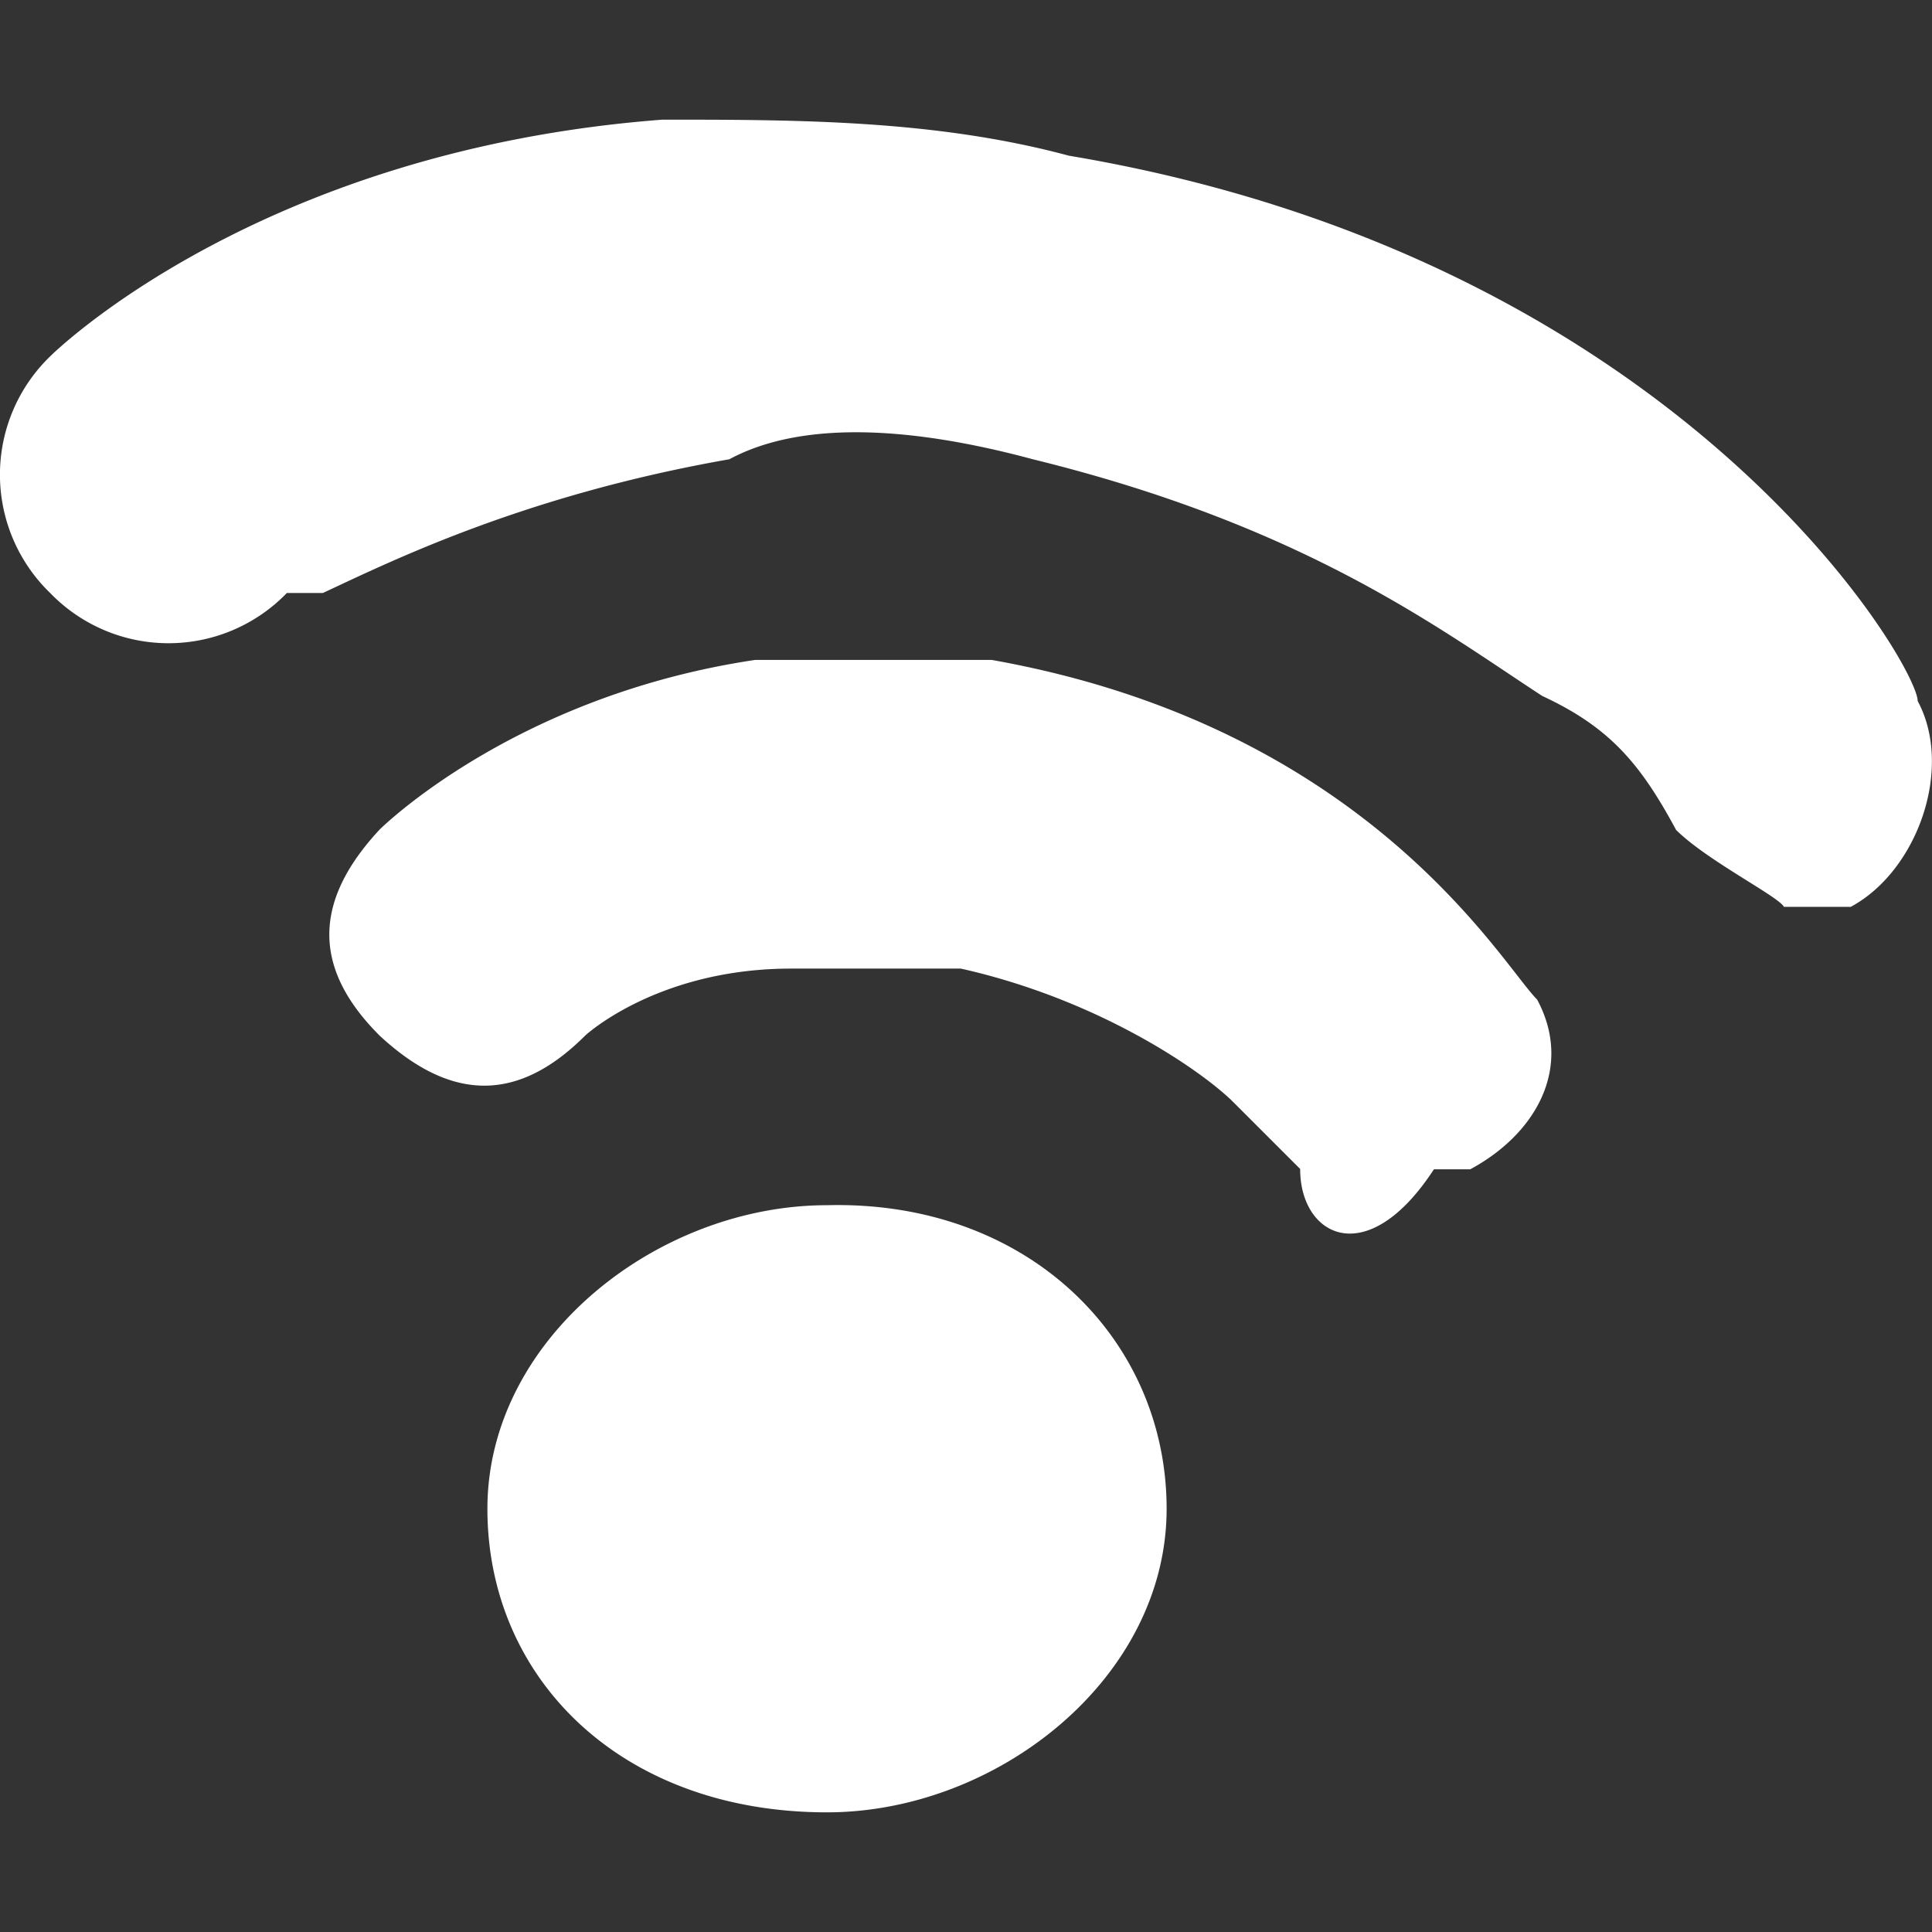 <svg style="fill:#FFF;" xmlns="http://www.w3.org/2000/svg" width="64" height="64" fill="#f80"><rect width="100%" height="100%" fill="#333333" stroke="none"/><path d="M55.518 27.484c0-1.193 0-1.193 0 0-1.193-2.216-2.216-3.4-4.43-4.43-3.4-2.216-7.84-5.624-16.873-7.84-4.43-1.193-7.84-1.193-10.056 0-6.817 1.193-11.25 3.4-13.464 4.43H9.502a5.45 5.45 0 0 1-7.84 0 5.45 5.45 0 0 1 0-7.84s6.817-6.817 20.28-7.84c4.43 0 9.033 0 13.464 1.193 20.28 3.4 28.12 16.873 28.12 18.066 1.193 2.216 0 5.624-2.216 6.817h-2.216c-.17-.34-2.556-1.534-3.58-2.556zm-12.44 11.248l-2.216-2.216c-1.023-1.023-4.43-3.4-9.033-4.43h-5.624c-4.43 0-6.817 2.216-6.817 2.216-2.216 2.216-4.43 2.216-6.817 0-2.216-2.216-2.216-4.43 0-6.817 0 0 4.43-4.43 12.442-5.624h7.84c12.442 2.216 16.873 10.056 18.066 11.25 1.193 2.216 0 4.43-2.216 5.624H47.5c-2.216 3.4-4.43 2.216-4.43 0zM38.646 49.98c0 5.624-5.624 10.056-11.25 10.056-6.817 0-11.25-4.43-11.25-10.056s5.624-10.056 11.25-10.056c6.647-.17 11.25 4.43 11.25 10.056"/></svg>